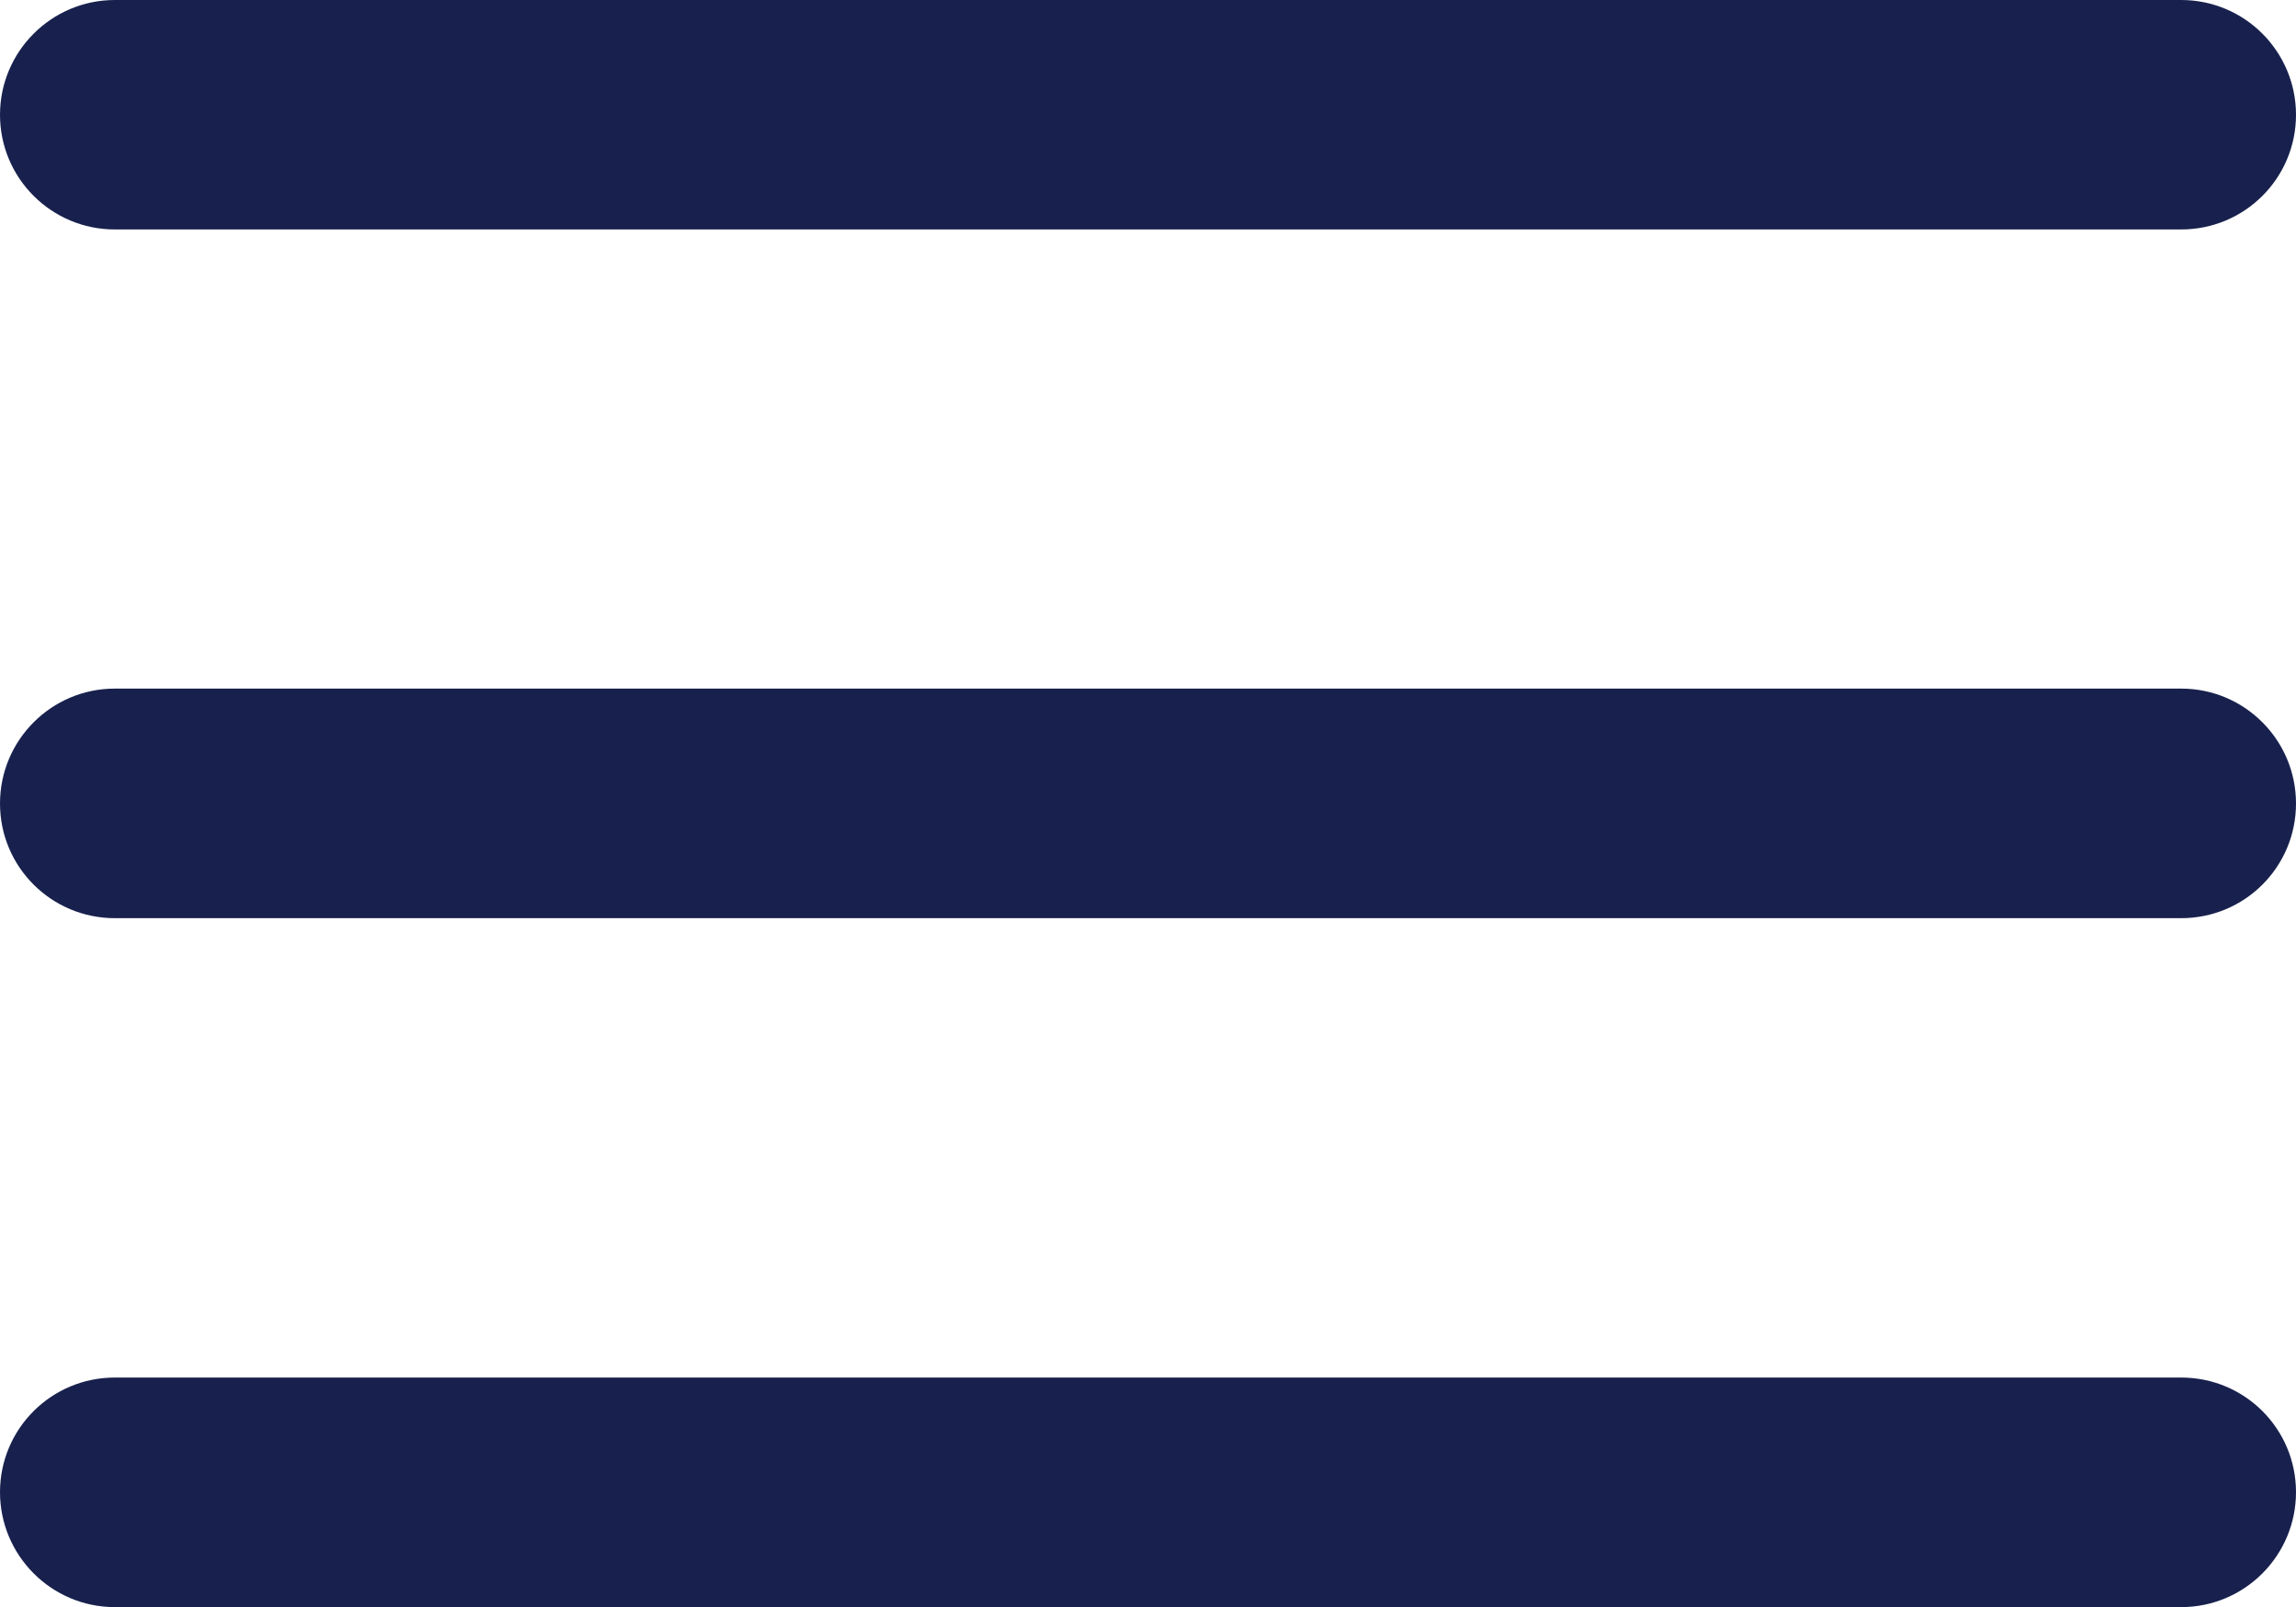 <svg width="20" height="14" viewBox="0 0 20 14" fill="none" xmlns="http://www.w3.org/2000/svg">
    <path fill-rule="evenodd" clip-rule="evenodd" d="M1 12.001H19C19.553 12.001 20 12.447 20 13C20 13.551 19.553 14.001 19 14.001H1C0.448 14.001 0 13.551 0 13C0 12.447 0.448 12.001 1 12.001ZM19 1.999H1C0.448 1.999 0 1.552 0 1C0 0.449 0.448 0 1 0H19C19.553 0 20 0.449 20 1C20 1.552 19.553 1.999 19 1.999ZM19 7.999H1C0.448 7.999 0 7.553 0 7C0 6.448 0.448 5.999 1 5.999H19C19.553 5.999 20 6.448 20 7C20 7.553 19.553 7.999 19 7.999Z" fill="#18214D"/>
</svg>